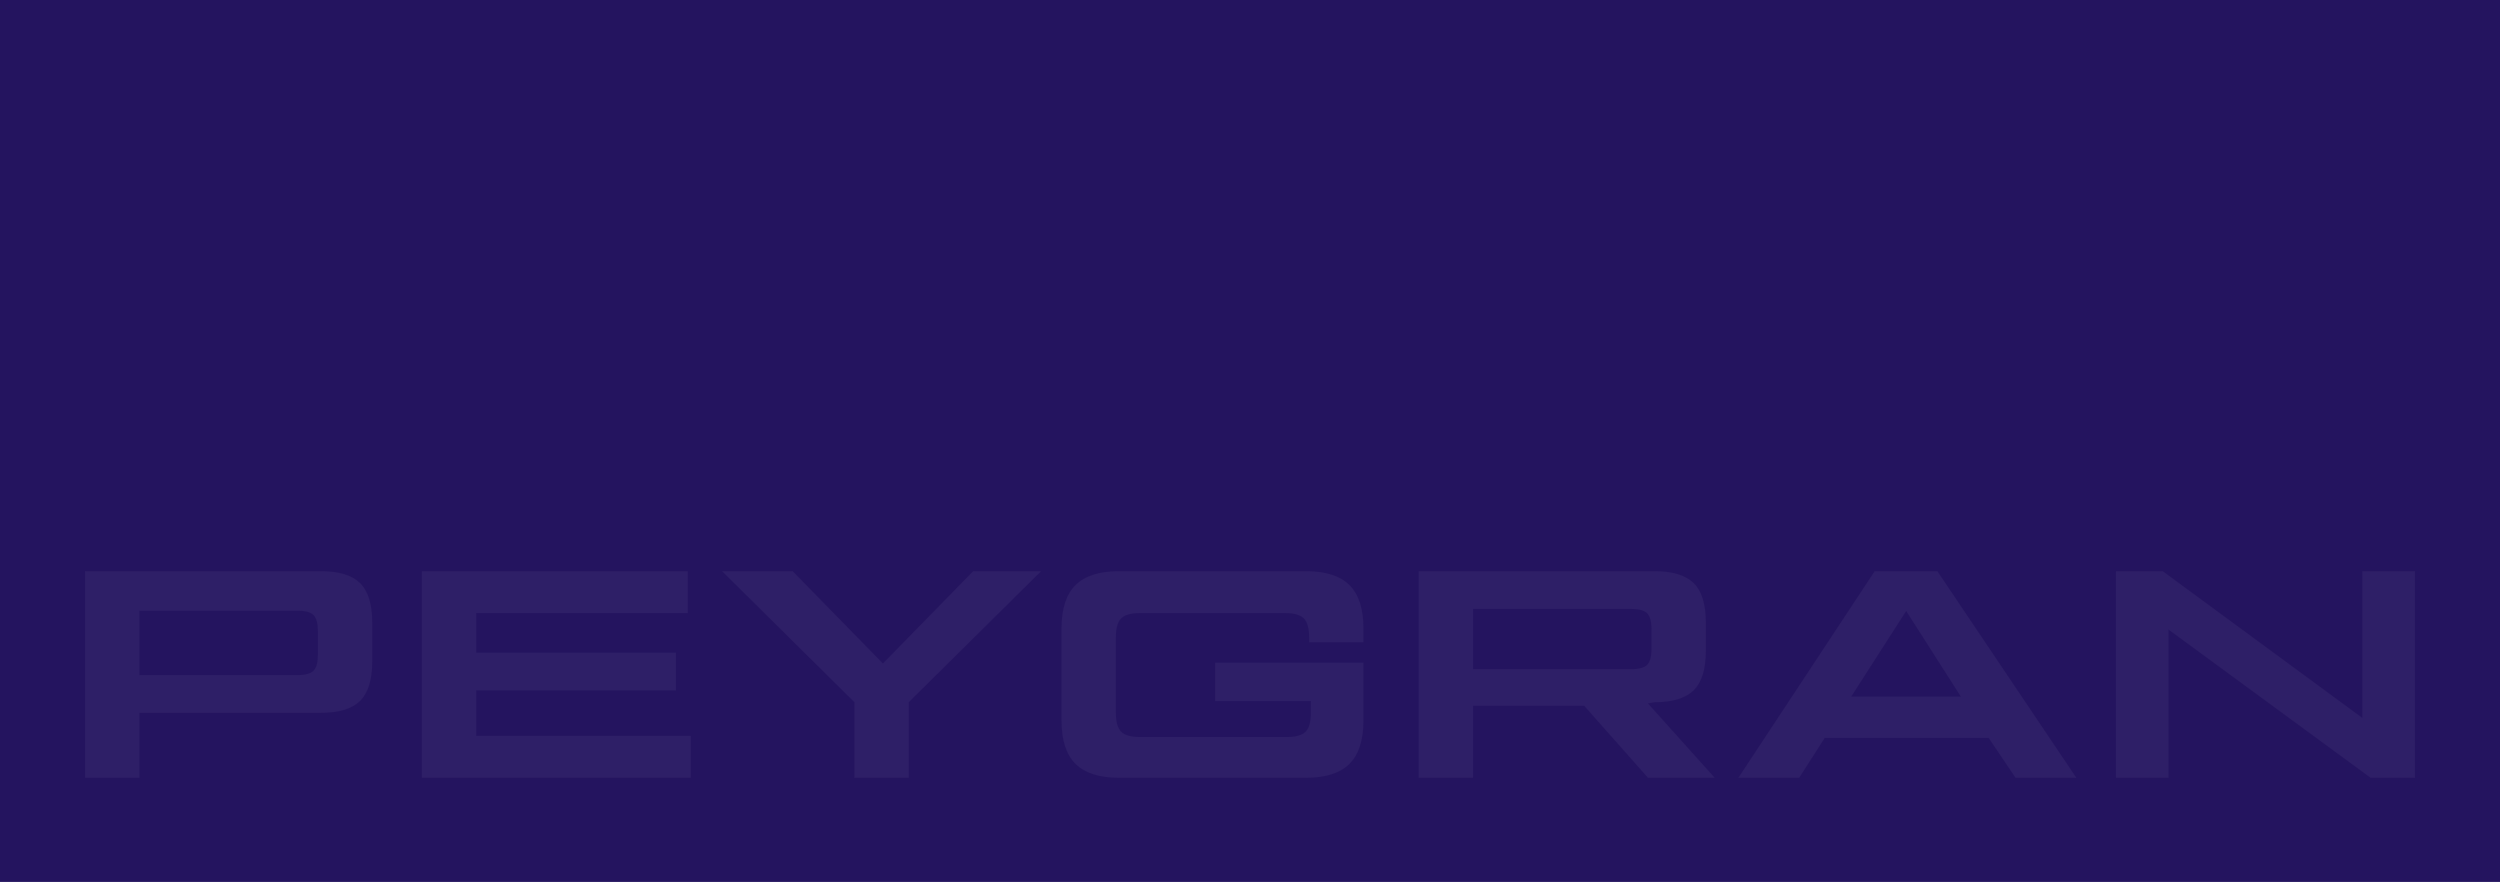 <svg xmlns="http://www.w3.org/2000/svg" width="1440" height="508" viewBox="0 0 1440 508" fill="none"><rect width="1440" height="508" fill="#24145F"></rect><g opacity="0.05" clip-path="url(#clip0_439_324)"><path d="M49 448V329H184.803C195.239 329 202.784 331.299 207.437 335.887C212.09 340.475 214.411 348.042 214.411 358.578V381.018C214.411 391.554 212.08 399.121 207.437 403.709C202.784 408.297 195.239 410.596 184.803 410.596H80.309V447.99H49V448ZM80.309 388.845H171.355C175.888 388.845 178.979 387.995 180.63 386.296C182.271 384.597 183.102 381.478 183.102 376.95V363.685C183.102 359.157 182.281 356.039 180.63 354.339C178.989 352.64 175.888 351.79 171.355 351.79H80.309V388.855V388.845Z" fill="#F7F7F7"></path><path d="M274.307 423.86H397.863V448H242.998V329H396.162V353.14H274.307V375.92H389.357V397.681H274.307V423.86Z" fill="#F7F7F7"></path><path d="M599.687 329L523.45 404.478V448H492.131V404.478L415.895 329H456.569L508.561 382.148L560.543 329H599.687Z" fill="#F7F7F7"></path><path d="M611.424 415.024V361.986C611.424 350.651 614.115 342.324 619.509 336.997C624.892 331.669 633.207 329 644.444 329H752.34C763.577 329 771.882 331.669 777.265 336.987C782.658 342.314 785.35 350.651 785.35 361.976V369.963H754.041V367.074C754.041 361.866 753.02 358.238 750.979 356.199C748.938 354.159 745.306 353.14 740.092 353.14H656.701C651.478 353.14 647.856 354.159 645.815 356.199C643.774 358.238 642.753 361.866 642.753 367.074V410.596C642.753 415.814 643.774 419.442 645.815 421.471C647.856 423.51 651.488 424.53 656.701 424.53H741.103C746.316 424.53 749.948 423.51 752 421.471C754.041 419.432 755.062 415.804 755.062 410.596V403.799H699.918V381.698H785.35V415.024C785.35 426.359 782.658 434.686 777.265 440.013C771.882 445.341 763.567 448 752.34 448H644.444C633.207 448 624.902 445.341 619.509 440.013C614.125 434.686 611.424 426.359 611.424 415.024Z" fill="#F7F7F7"></path><path d="M987.683 448H949.22L912.467 406.517H848.478V448H817.159V329H952.962C963.398 329 970.943 331.299 975.596 335.887C980.249 340.475 982.57 348.042 982.57 358.578V374.901C982.57 385.446 980.239 393.013 975.596 397.601C970.943 402.189 963.398 404.488 952.962 404.488L949.22 405.168L987.683 448.01V448ZM848.488 350.761V385.436H939.534C944.067 385.436 947.159 384.587 948.81 382.887C950.451 381.188 951.271 378.069 951.271 373.531V362.656C951.271 358.118 950.451 355.009 948.81 353.31C947.159 351.61 944.067 350.761 939.534 350.761H848.488Z" fill="#F7F7F7"></path><path d="M1160.93 448L1145.47 425.05H1051.05L1036.34 448H1001.29L1079.81 329H1115.93L1195.98 448H1160.93ZM1066.3 401.25H1129.44L1097.96 351.95L1066.3 401.25Z" fill="#F7F7F7"></path><path d="M1360.7 329V413.514L1245.73 329H1218.79V448H1249.07V362.656L1365.46 448H1391V329H1360.7Z" fill="#F7F7F7"></path></g><defs><clipPath id="clip0_439_324"><rect width="1342" height="119" fill="white" transform="translate(49 329)"></rect></clipPath></defs></svg>